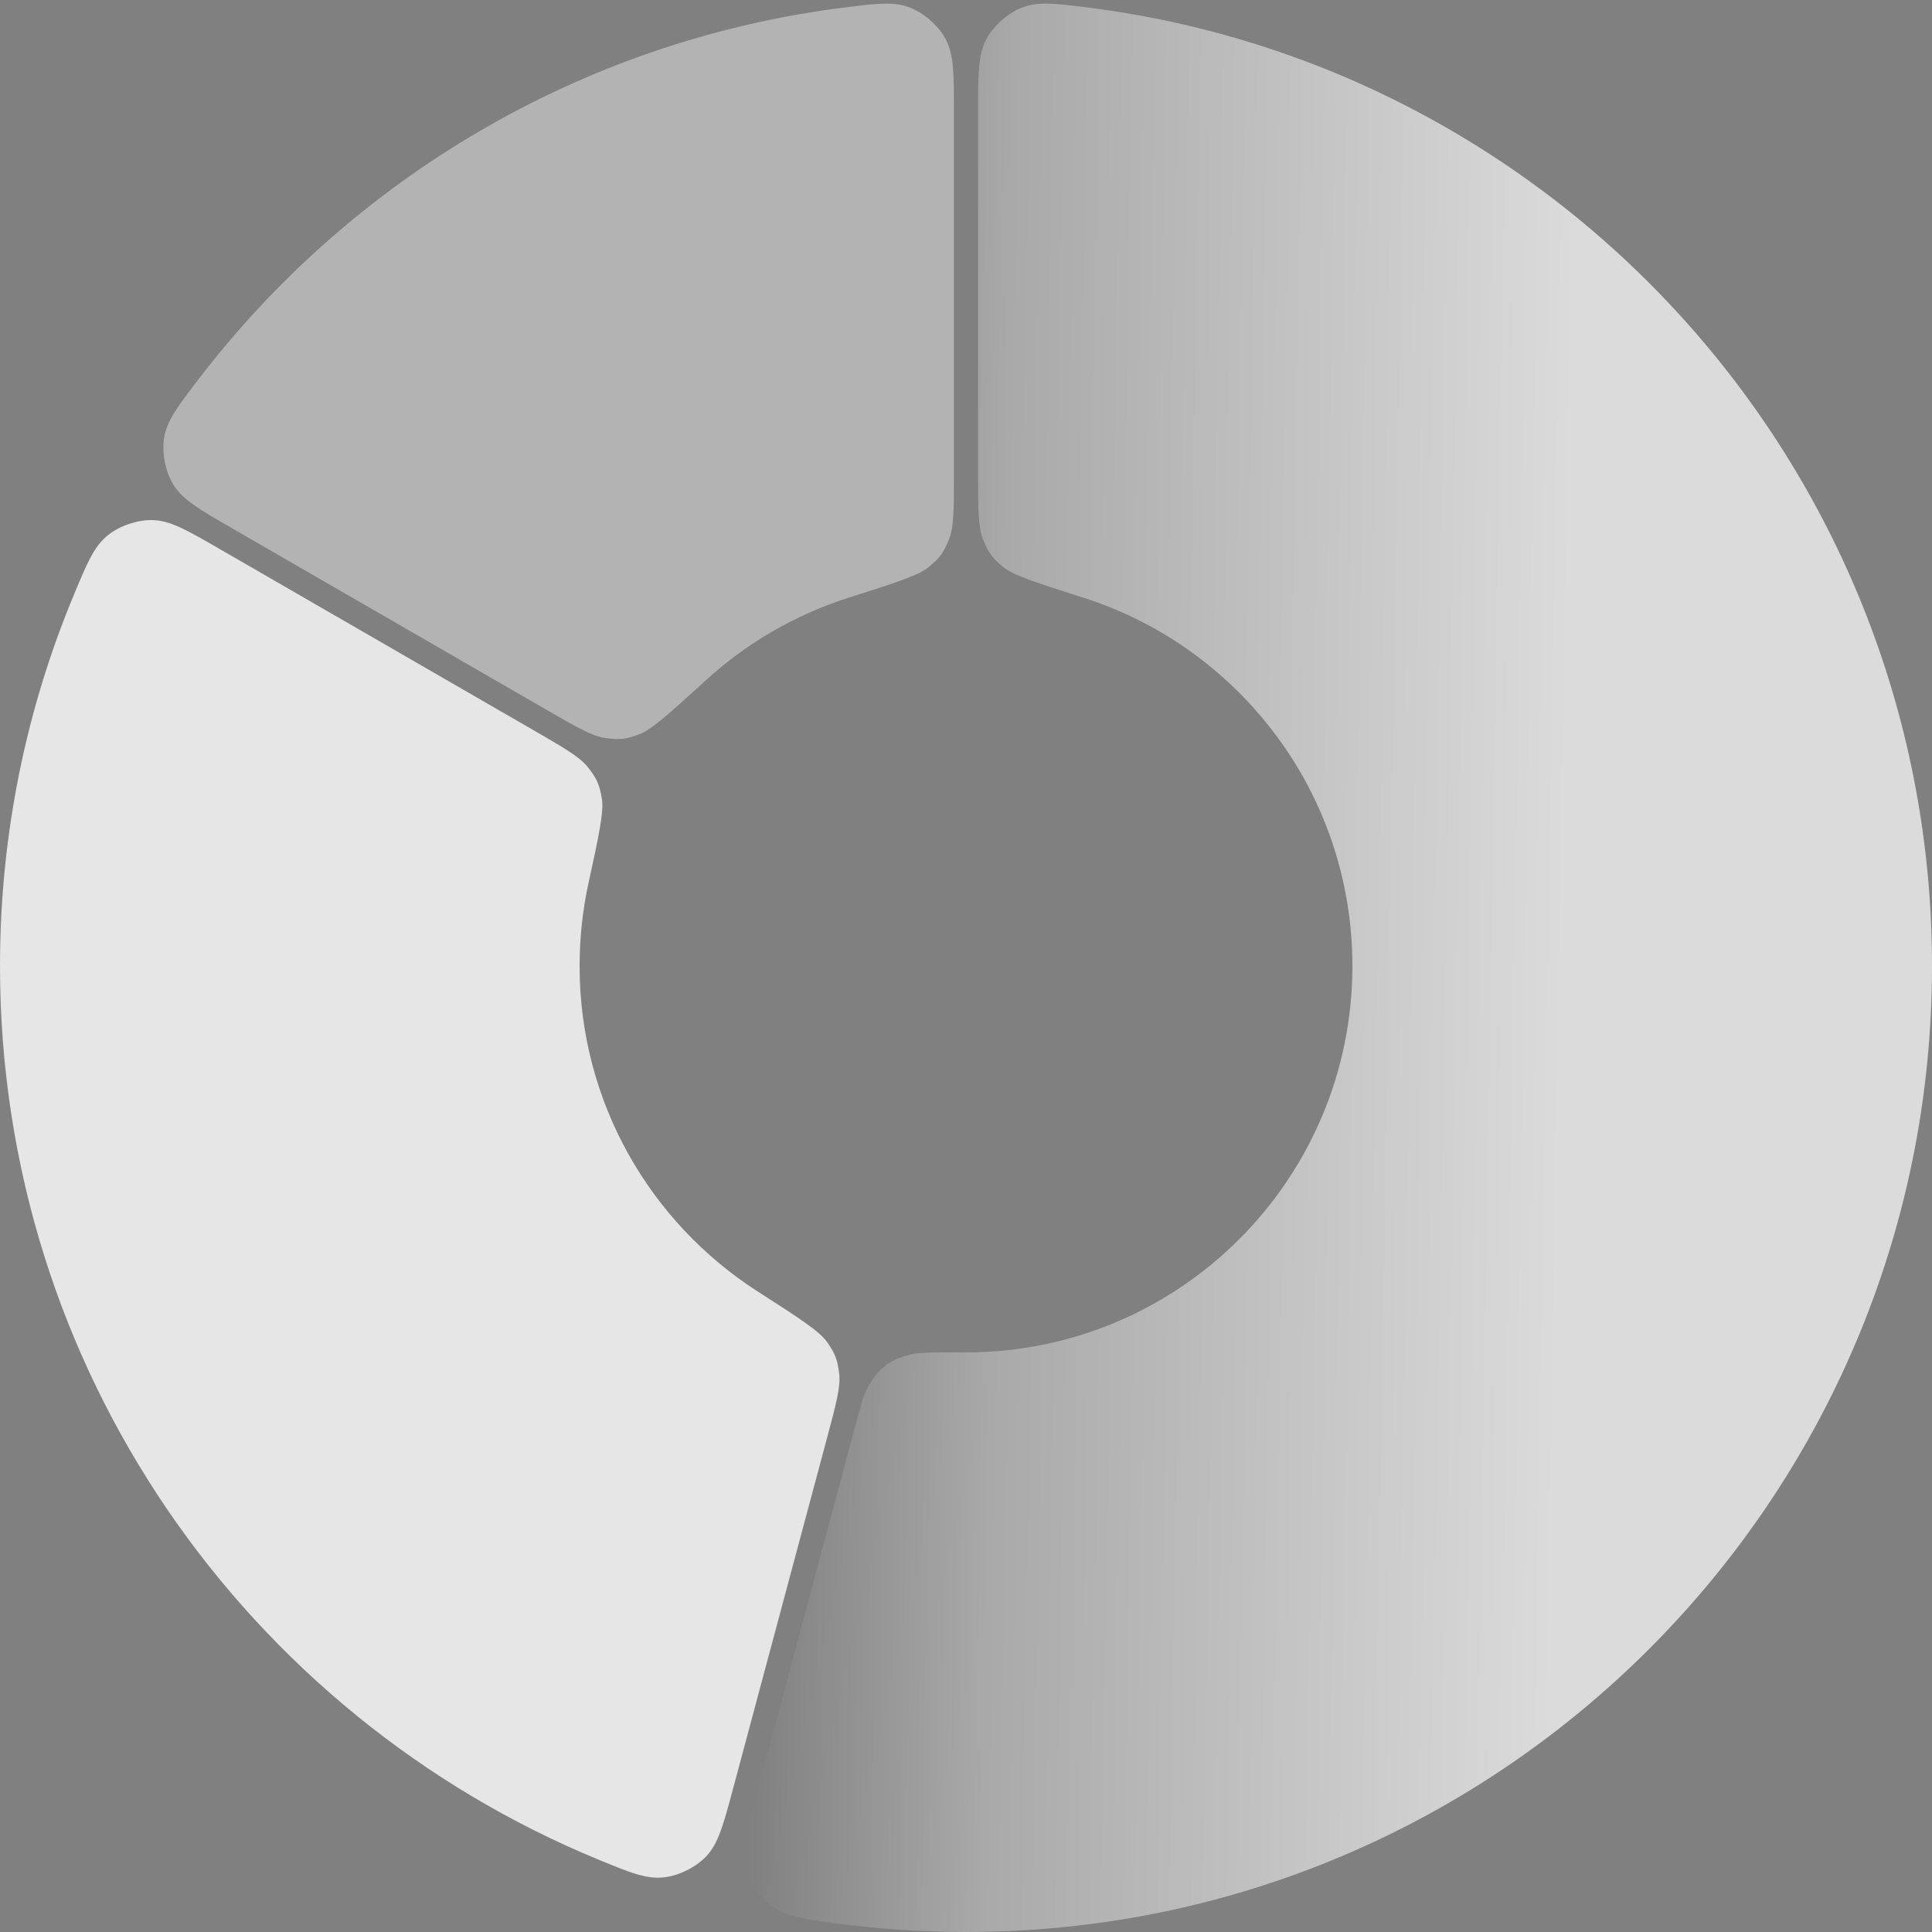 <svg width="112" height="112" viewBox="0 0 112 112" fill="none" xmlns="http://www.w3.org/2000/svg">
<rect x="0" y="0" width="112" height="112" fill="#808080" stroke="none"/>
<path d="M43.858 104.018C43.28 106.177 42.991 107.256 43.247 108.267C43.456 109.093 44.046 109.976 44.728 110.487C45.563 111.111 46.557 111.244 48.544 111.508C50.983 111.833 53.472 112 56 112C86.928 112 112 86.927 112 55.998C112 27.496 90.708 3.966 63.163 0.45C61.17 0.195 60.174 0.068 59.208 0.456C58.418 0.774 57.623 1.474 57.208 2.217C56.7 3.126 56.7 4.244 56.7 6.479L56.7 27.401C56.7 29.5 56.7 30.549 56.984 31.261C57.29 32.03 57.523 32.35 58.163 32.875C58.756 33.361 60.104 33.79 62.8 34.648C71.847 37.527 78.4 45.997 78.4 55.998C78.4 68.37 68.371 78.399 56 78.399C54.236 78.399 53.354 78.399 52.926 78.493C51.561 78.796 50.89 79.311 50.244 80.552C50.042 80.94 49.876 81.56 49.544 82.8L43.858 104.018Z" fill="url(#paint0_linear_38_1049)"/>
<path d="M0 55.998C0 48.349 1.533 41.058 4.31 34.416C5.082 32.568 5.468 31.645 6.288 31.001C6.957 30.476 7.962 30.137 8.813 30.149C9.855 30.163 10.822 30.721 12.755 31.838L30.88 42.303C32.699 43.353 33.608 43.878 34.083 44.479C34.596 45.128 34.755 45.488 34.891 46.305C35.016 47.061 34.715 48.444 34.112 51.212C33.777 52.754 33.6 54.355 33.6 55.998C33.6 63.916 37.709 70.876 43.91 74.859C46.291 76.388 47.482 77.153 47.928 77.776C48.409 78.449 48.551 78.817 48.648 79.639C48.737 80.4 48.465 81.414 47.922 83.443L42.504 103.664C41.926 105.821 41.637 106.899 40.91 107.646C40.317 108.256 39.365 108.727 38.52 108.828C37.485 108.953 36.559 108.572 34.707 107.81C14.339 99.429 0 79.388 0 55.998Z" fill="white" fill-opacity="0.8"/>
<path d="M55.3 6.479C55.3 4.244 55.3 3.126 54.792 2.217C54.377 1.474 53.582 0.774 52.792 0.456C51.826 0.068 50.831 0.195 48.839 0.449C33.641 2.389 20.347 10.421 11.482 22.019C10.263 23.614 9.653 24.411 9.505 25.443C9.384 26.287 9.592 27.327 10.028 28.059C10.562 28.955 11.53 29.514 13.466 30.632L31.591 41.096C33.409 42.146 34.318 42.671 35.077 42.782C35.896 42.901 36.291 42.858 37.065 42.566C37.783 42.295 38.825 41.345 40.908 39.445C43.266 37.293 46.086 35.639 49.201 34.648C51.896 33.79 53.244 33.361 53.837 32.875C54.477 32.35 54.71 32.031 55.016 31.261C55.3 30.549 55.3 29.5 55.3 27.401L55.3 6.479Z" fill="white" fill-opacity="0.4"/>
<defs>
<linearGradient id="paint0_linear_38_1049" x1="26.023" y1="-2.635" x2="91.676" y2="-1.514" gradientUnits="userSpaceOnUse">
<stop stop-color="#464646"/>
<stop offset="0.5" stop-color="#A9A9A9"/>
<stop offset="1" stop-color="#DBDBDB"/>
</linearGradient>
</defs>
</svg>
